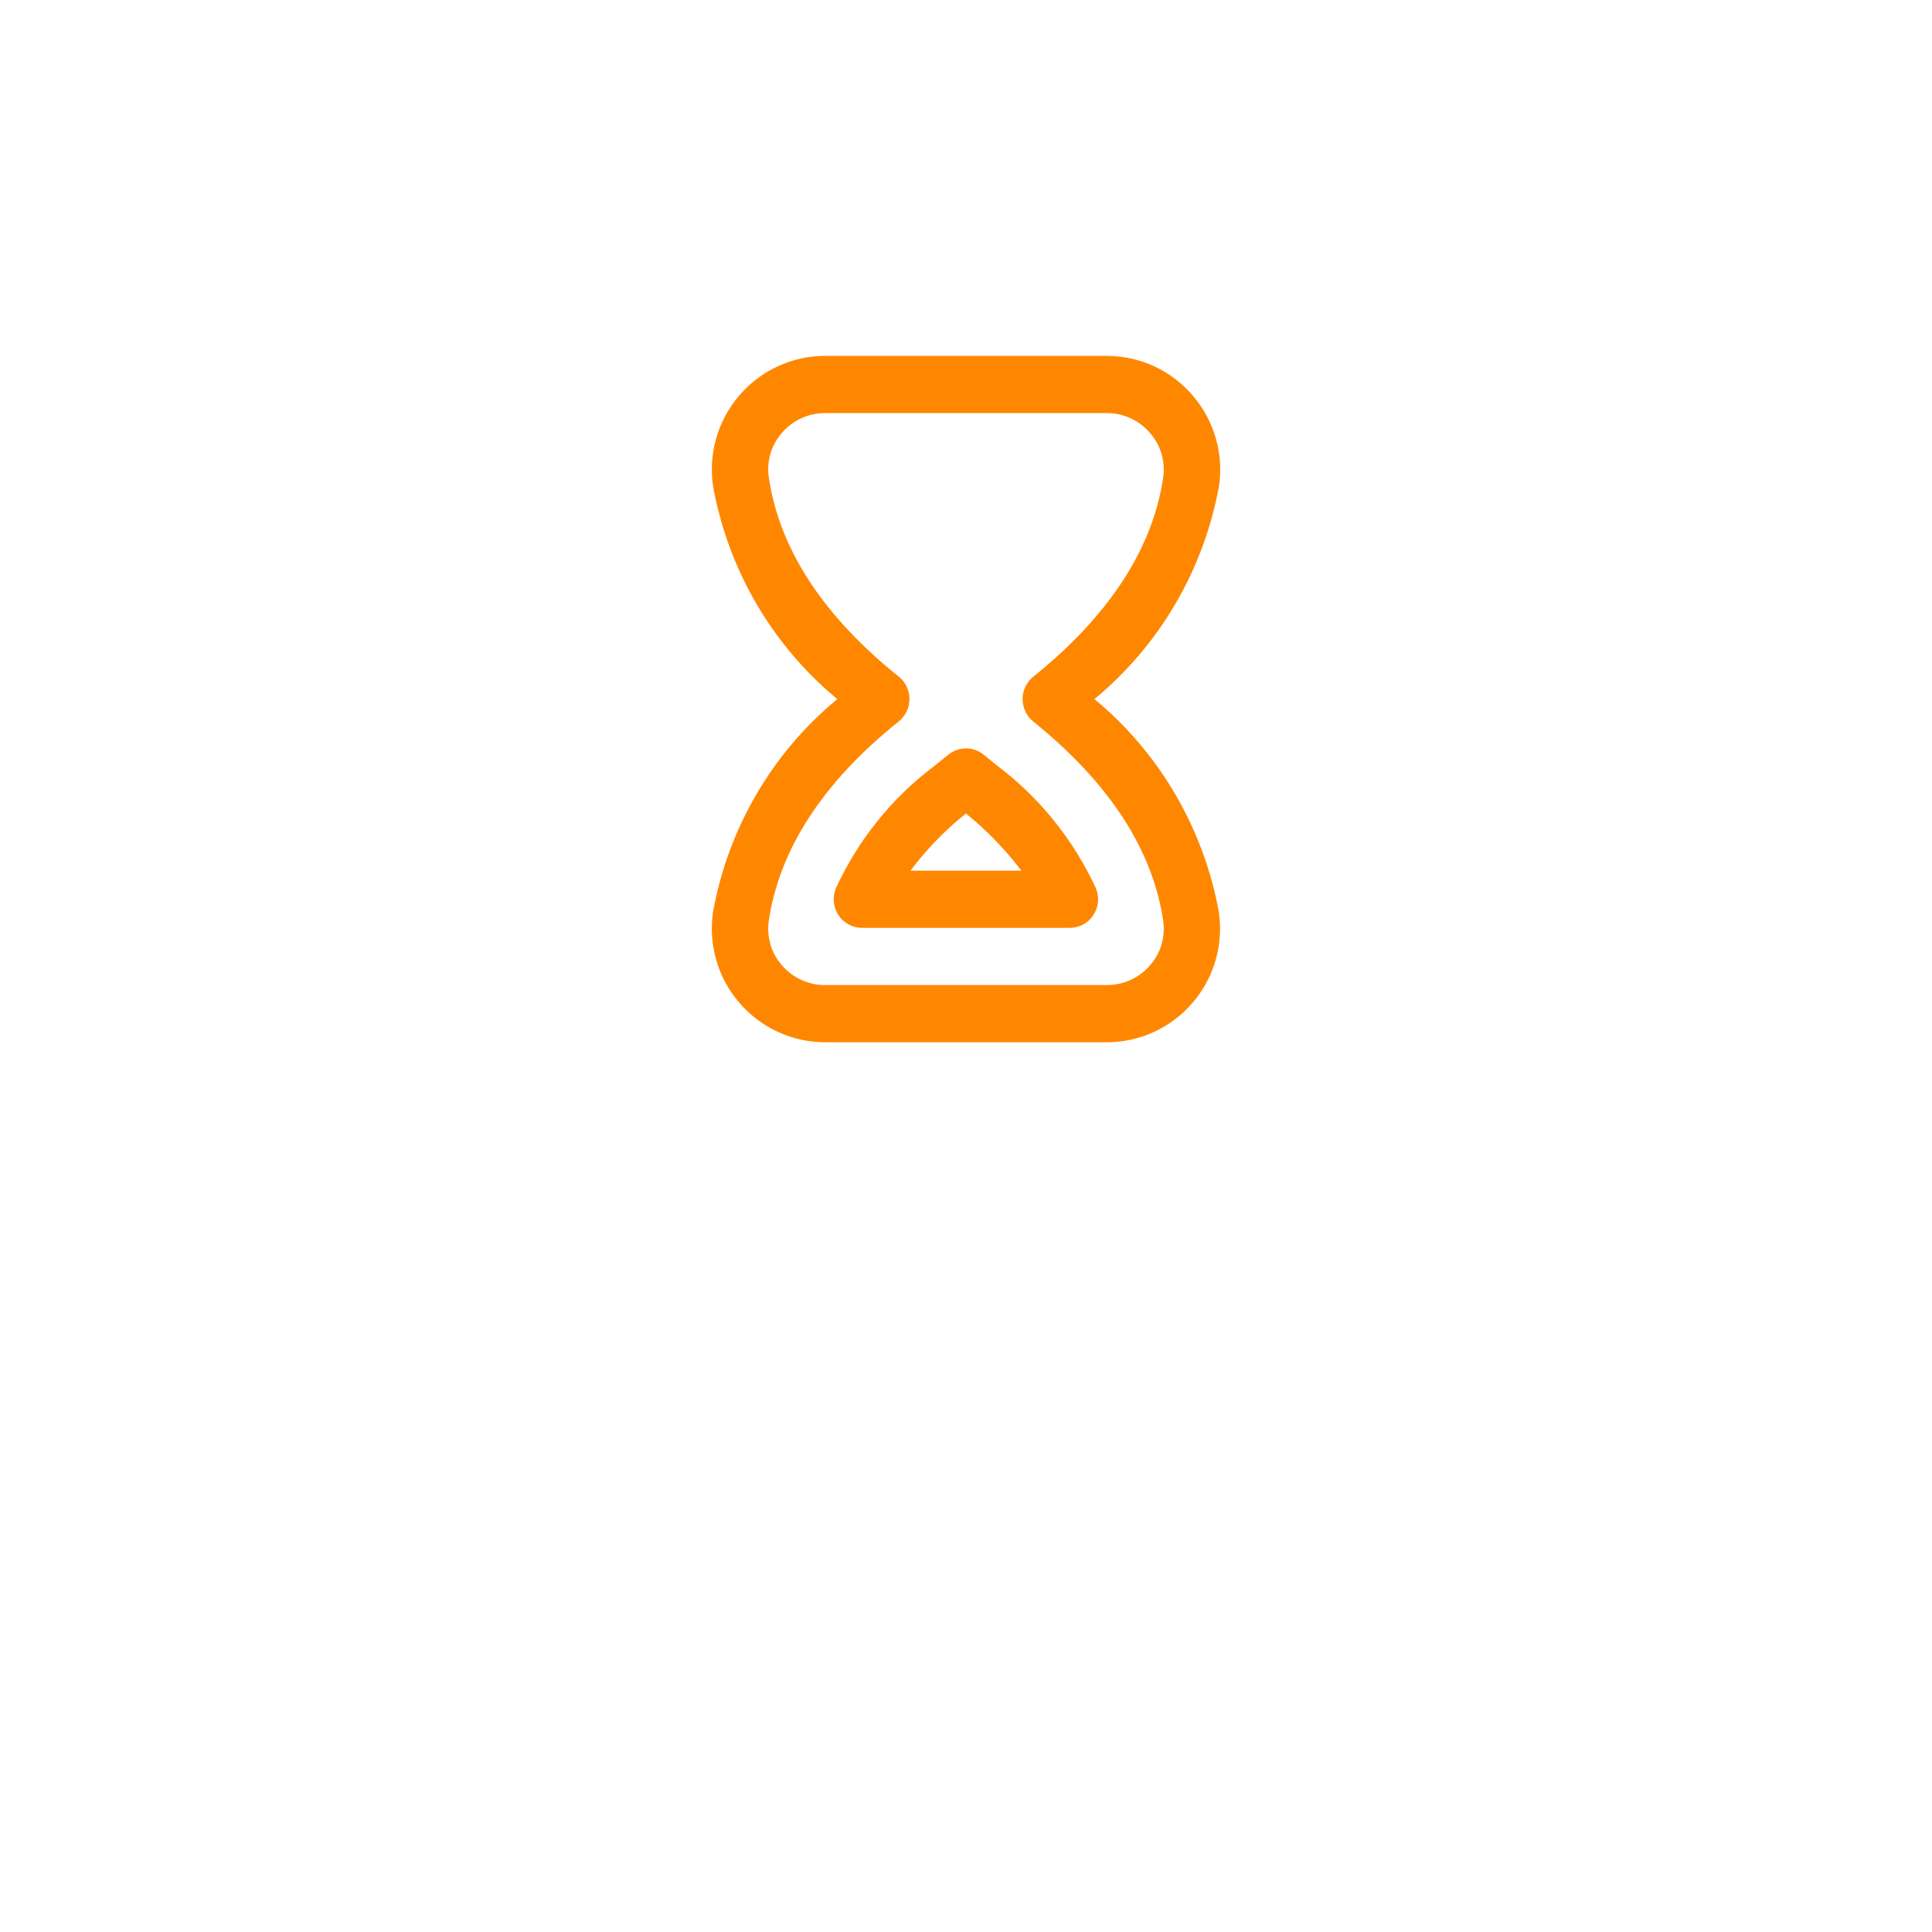 <?xml version="1.0" encoding="UTF-8"?> <svg xmlns="http://www.w3.org/2000/svg" width="76" height="76" viewBox="0 0 76 76" fill="none"><g filter="url(#filter0_di_138_190)" data-figma-bg-blur-radius="8.61908"><rect x="10" width="56" height="56" rx="28" fill="url(#paint0_linear_138_190)" fill-opacity="0.35" shape-rendering="crispEdges"></rect><rect x="10.5" y="0.5" width="55" height="55" rx="27.5" stroke="white" stroke-opacity="0.1" shape-rendering="crispEdges"></rect></g><path d="M43.552 41H32.448C31.806 41 31.171 40.859 30.587 40.587C30.004 40.315 29.485 39.919 29.067 39.425C28.654 38.942 28.349 38.375 28.174 37.761C27.998 37.148 27.955 36.504 28.048 35.872C28.644 32.582 30.377 29.614 32.937 27.5C30.377 25.385 28.645 22.416 28.049 19.125C27.956 18.494 27.999 17.851 28.175 17.238C28.35 16.625 28.654 16.058 29.067 15.575C29.485 15.081 30.004 14.685 30.587 14.413C31.171 14.141 31.806 14 32.448 14H43.552C44.194 14.001 44.829 14.142 45.412 14.413C45.996 14.685 46.515 15.082 46.933 15.575C47.345 16.058 47.65 16.625 47.826 17.237C48.002 17.849 48.045 18.493 47.953 19.124C47.351 22.416 45.615 25.384 43.053 27.5C45.613 29.617 47.348 32.587 47.947 35.879C48.04 36.51 47.996 37.154 47.82 37.767C47.644 38.38 47.34 38.947 46.928 39.429C46.509 39.922 45.991 40.316 45.409 40.587C44.826 40.858 44.193 40.999 43.552 41ZM43.552 16.25H32.448C32.126 16.25 31.807 16.32 31.514 16.456C31.221 16.592 30.961 16.79 30.751 17.038C30.545 17.274 30.393 17.554 30.306 17.856C30.218 18.158 30.197 18.477 30.244 18.788C30.662 21.601 32.381 24.233 35.354 26.615C35.486 26.72 35.592 26.854 35.665 27.007C35.738 27.16 35.776 27.327 35.776 27.497C35.776 27.666 35.738 27.834 35.665 27.986C35.592 28.139 35.486 28.273 35.354 28.379C32.381 30.762 30.665 33.397 30.244 36.209C30.197 36.521 30.218 36.839 30.305 37.142C30.393 37.446 30.545 37.725 30.751 37.962C30.961 38.21 31.221 38.408 31.514 38.544C31.807 38.68 32.126 38.75 32.448 38.75H43.552C43.874 38.75 44.192 38.68 44.485 38.544C44.778 38.408 45.039 38.21 45.249 37.962C45.454 37.726 45.606 37.447 45.694 37.145C45.781 36.843 45.802 36.525 45.756 36.214C45.341 33.416 43.623 30.782 40.645 28.382C40.515 28.277 40.41 28.143 40.337 27.991C40.265 27.838 40.227 27.671 40.227 27.502C40.227 27.333 40.265 27.166 40.337 27.014C40.41 26.862 40.515 26.728 40.645 26.622C43.624 24.223 45.342 21.588 45.756 18.789C45.802 18.477 45.78 18.158 45.692 17.856C45.603 17.553 45.45 17.274 45.243 17.038C45.034 16.791 44.774 16.593 44.482 16.457C44.19 16.321 43.873 16.25 43.552 16.25ZM42.086 36.5H33.907C33.725 36.5 33.546 36.455 33.386 36.368C33.225 36.282 33.088 36.157 32.986 36.004C32.885 35.852 32.822 35.676 32.802 35.493C32.783 35.31 32.809 35.125 32.877 34.954C33.747 33.052 35.072 31.4 36.733 30.148L37.308 29.685C37.505 29.526 37.749 29.44 38 29.44C38.251 29.44 38.495 29.526 38.691 29.685L39.257 30.142C40.915 31.398 42.24 33.051 43.115 34.952C43.183 35.123 43.209 35.308 43.191 35.491C43.172 35.674 43.109 35.85 43.007 36.003C42.906 36.156 42.769 36.281 42.608 36.368C42.447 36.455 42.268 36.5 42.086 36.5ZM35.813 34.25H40.177C39.543 33.413 38.811 32.658 37.997 32C37.18 32.655 36.446 33.411 35.813 34.25Z" fill="#FF8700"></path><defs><filter id="filter0_di_138_190" x="0" y="-8.619" width="76" height="84.619" filterUnits="userSpaceOnUse" color-interpolation-filters="sRGB"><feFlood flood-opacity="0" result="BackgroundImageFix"></feFlood><feColorMatrix in="SourceAlpha" type="matrix" values="0 0 0 0 0 0 0 0 0 0 0 0 0 0 0 0 0 0 127 0" result="hardAlpha"></feColorMatrix><feOffset dy="10"></feOffset><feGaussianBlur stdDeviation="5"></feGaussianBlur><feComposite in2="hardAlpha" operator="out"></feComposite><feColorMatrix type="matrix" values="0 0 0 0 0 0 0 0 0 0 0 0 0 0 0 0 0 0 0.1 0"></feColorMatrix><feBlend mode="normal" in2="BackgroundImageFix" result="effect1_dropShadow_138_190"></feBlend><feBlend mode="normal" in="SourceGraphic" in2="effect1_dropShadow_138_190" result="shape"></feBlend><feColorMatrix in="SourceAlpha" type="matrix" values="0 0 0 0 0 0 0 0 0 0 0 0 0 0 0 0 0 0 127 0" result="hardAlpha"></feColorMatrix><feOffset></feOffset><feGaussianBlur stdDeviation="3.568"></feGaussianBlur><feComposite in2="hardAlpha" operator="arithmetic" k2="-1" k3="1"></feComposite><feColorMatrix type="matrix" values="0 0 0 0 1 0 0 0 0 1 0 0 0 0 1 0 0 0 0.1 0"></feColorMatrix><feBlend mode="normal" in2="shape" result="effect2_innerShadow_138_190"></feBlend></filter><clipPath id="bgblur_0_138_190_clip_path" transform="translate(0 8.619)"><rect x="10" width="56" height="56" rx="28"></rect></clipPath><linearGradient id="paint0_linear_138_190" x1="38.075" y1="62.931" x2="38.075" y2="-59.05" gradientUnits="userSpaceOnUse"><stop stop-color="white" stop-opacity="0"></stop><stop offset="1" stop-color="white"></stop></linearGradient></defs></svg> 